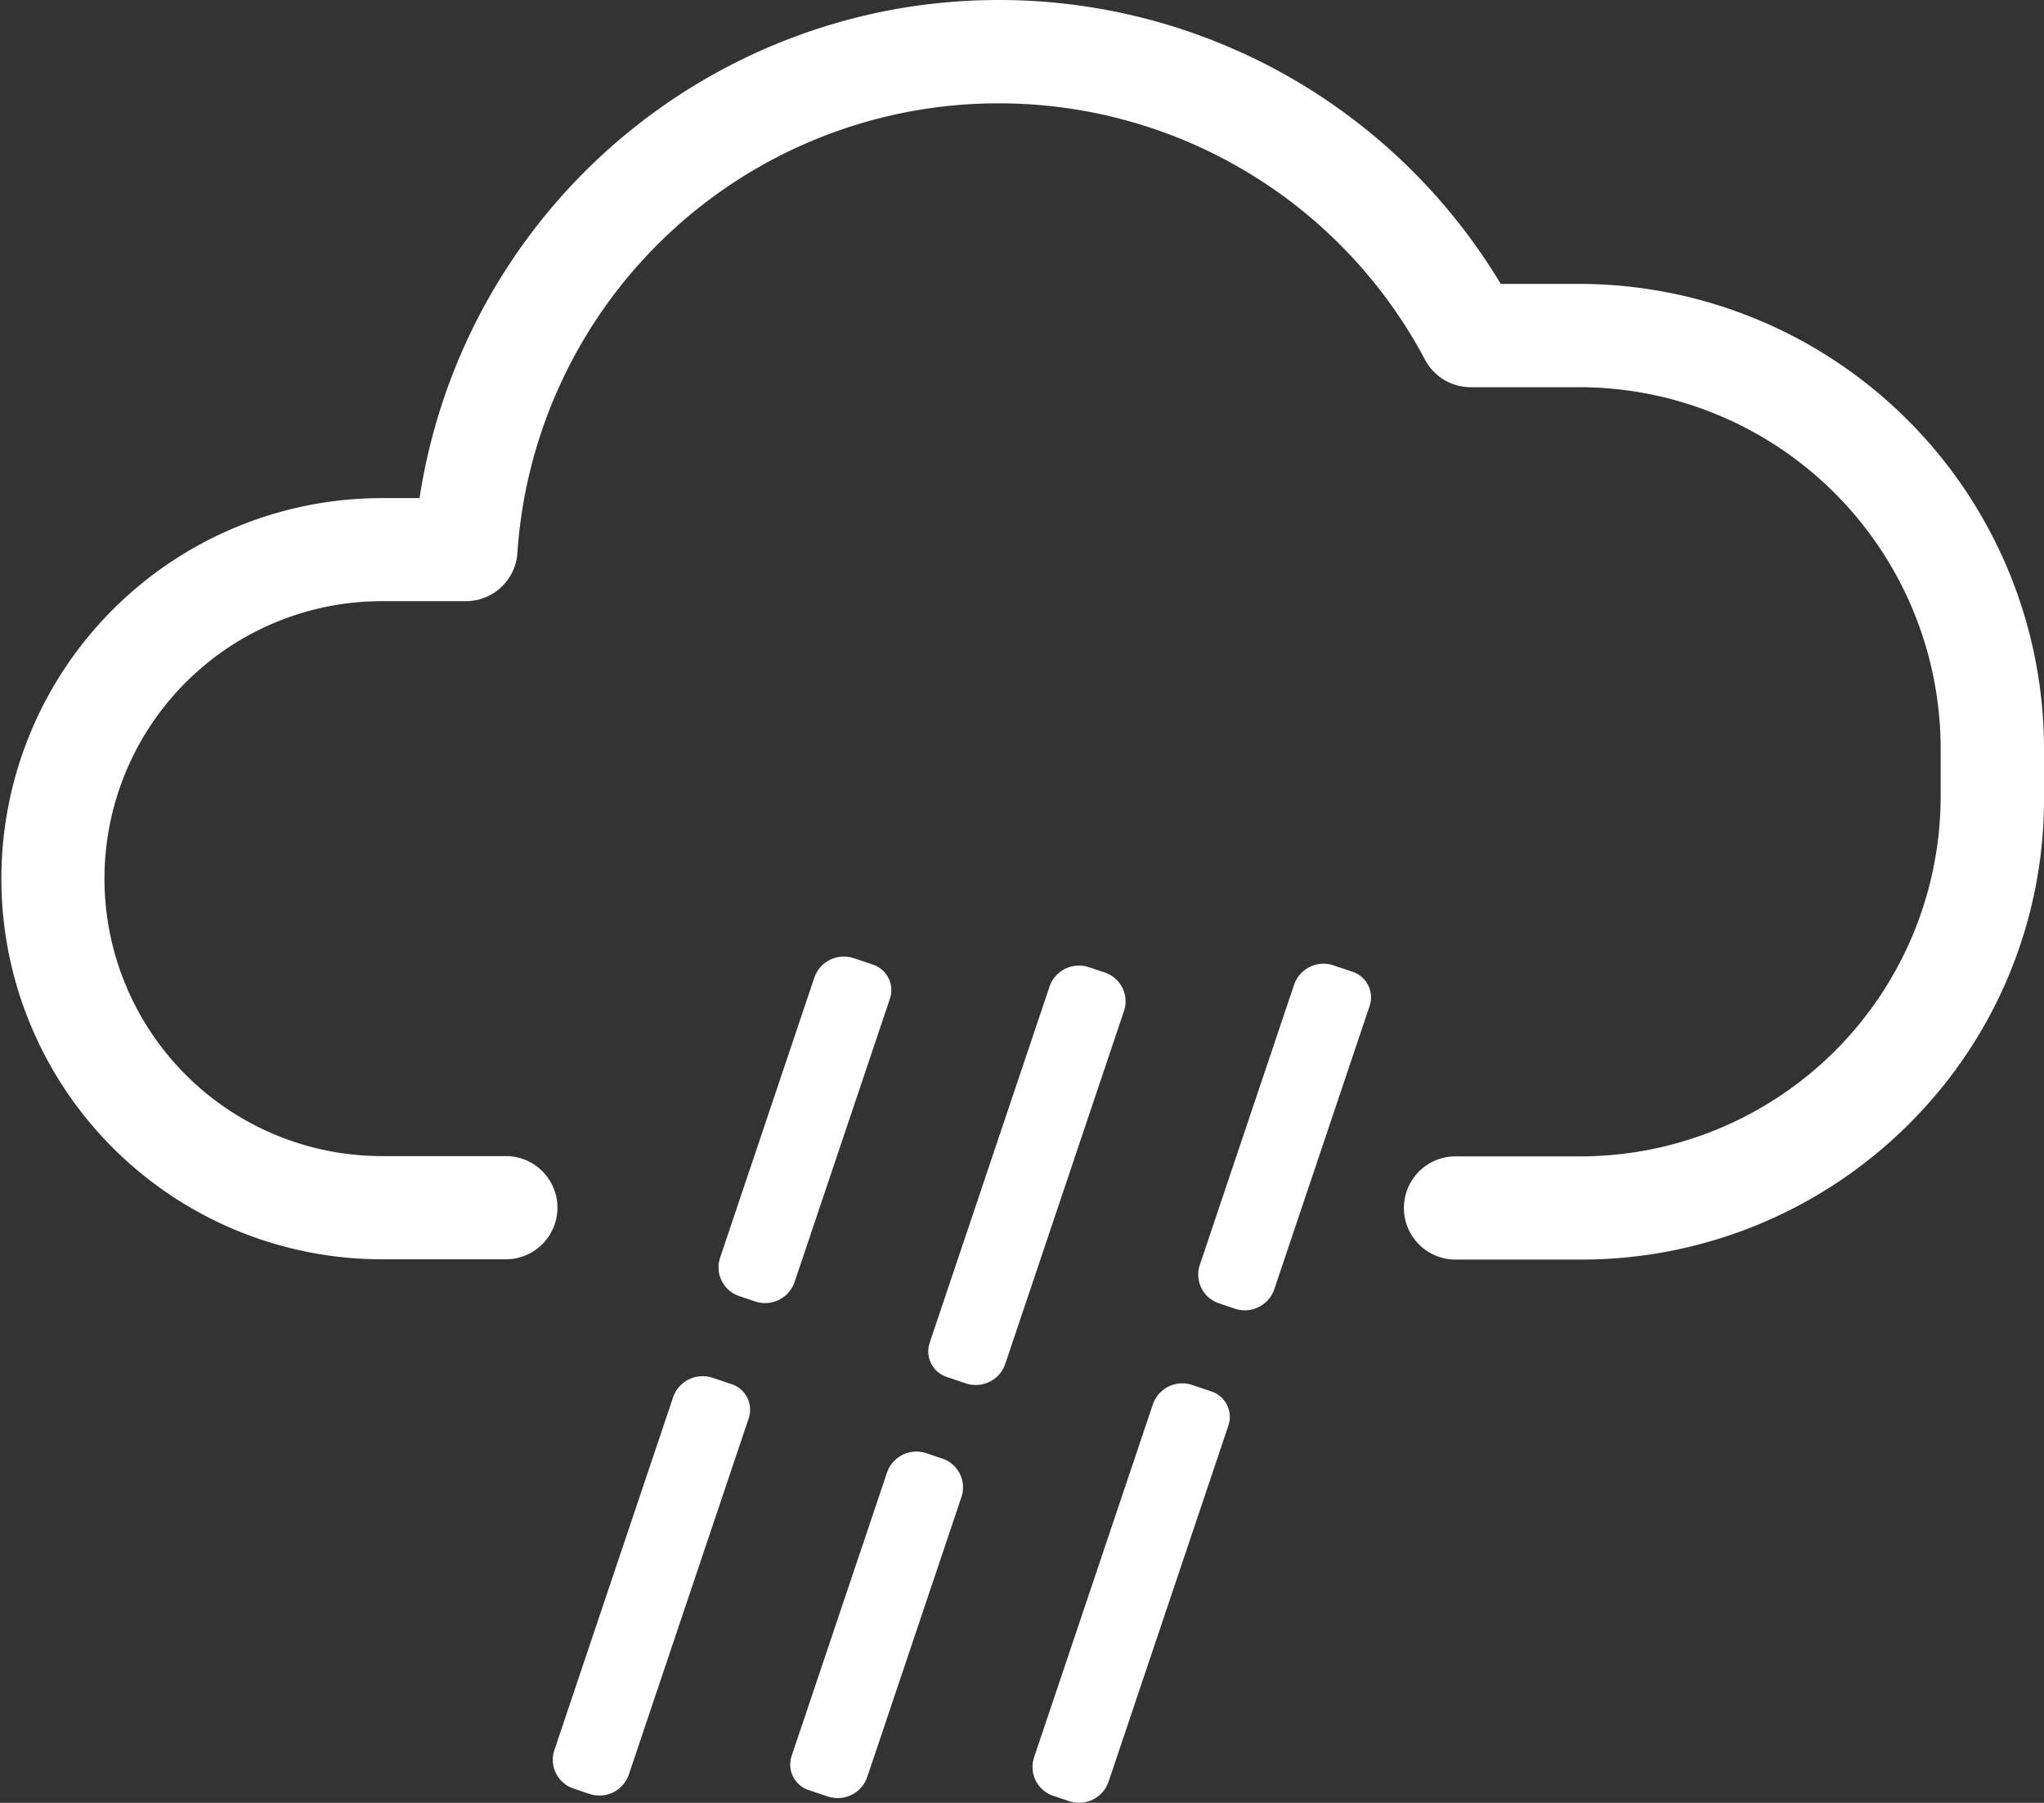<svg xmlns="http://www.w3.org/2000/svg" viewBox="0 0 285.64 251.91"><rect x="0" y="0" width="285.64" height="251.91" fill="#333333" stroke="none"/><defs><style>.cls-1{fill:#fff;}</style></defs><g id="Calque_2" data-name="Calque 2"><g id="Calque_1-2" data-name="Calque 1"><g id="Calque_2-2" data-name="Calque 2"><g id="Layer_1" data-name="Layer 1"><g id="_15" data-name=" 15"><path class="cls-1" d="M220.71,176H203.4a7.21,7.21,0,1,1,0-14.42h17.31a50.37,50.37,0,0,0,50.49-50.13v-6.86A50.55,50.55,0,0,0,220.71,54.1h-15.2a7.21,7.21,0,0,1-6.36-3.82,67.36,67.36,0,0,0-59.58-35.84A67.37,67.37,0,0,0,72.3,77.3,7.21,7.21,0,0,1,65.1,84H53.37a38.77,38.77,0,0,0,0,77.54H70.69a7.21,7.21,0,0,1,0,14.42H53.37a53.18,53.18,0,1,1,0-106.36h5.26A82,82,0,0,1,127.35.91,83.35,83.35,0,0,1,139.57,0a81.76,81.76,0,0,1,70.15,39.67h11a65,65,0,0,1,64.92,64.91v6.86a63.93,63.93,0,0,1-19,45.74A64.72,64.72,0,0,1,220.71,176Z"/></g></g></g><path class="cls-1" d="M111.32,132.93h2.83a3.76,3.76,0,0,1,3.76,3.76v41.75a4.35,4.35,0,0,1-4.35,4.35H111.2a4.24,4.24,0,0,1-4.24-4.24V137.29a4.35,4.35,0,0,1,4.35-4.35Z" transform="translate(56.21 -27.61) rotate(18.6)"/><path class="cls-1" d="M89.88,191.29h2.83a3.76,3.76,0,0,1,3.76,3.76v52.49a4.35,4.35,0,0,1-4.35,4.35H89.76a4.24,4.24,0,0,1-4.24-4.24v-52a4.35,4.35,0,0,1,4.35-4.35Z" transform="translate(75.41 -17.45) rotate(18.6)"/><path class="cls-1" d="M121.42,202.1h2.83a3.76,3.76,0,0,1,3.76,3.76v41.75a4.35,4.35,0,0,1-4.35,4.35h-2.36a4.24,4.24,0,0,1-4.24-4.24V206.46a4.35,4.35,0,0,1,4.35-4.35Z" transform="translate(166.29 481.3) rotate(-161.4)"/><path class="cls-1" d="M142.43,133.92h2.83a3.76,3.76,0,0,1,3.76,3.76v52.49a4.35,4.35,0,0,1-4.35,4.35h-2.36a4.24,4.24,0,0,1-4.24-4.24v-52A4.35,4.35,0,0,1,142.43,133.92Z" transform="translate(227.24 365.65) rotate(-161.4)"/><path class="cls-1" d="M178.36,133.94h2.83a3.76,3.76,0,0,1,3.76,3.76v41.75a4.35,4.35,0,0,1-4.35,4.35h-2.36a4.24,4.24,0,0,1-4.24-4.24V138.3A4.35,4.35,0,0,1,178.36,133.94Z" transform="translate(60.03 -48.94) rotate(18.6)"/><path class="cls-1" d="M156.92,192.3h2.83a3.76,3.76,0,0,1,3.76,3.76v52.49a4.35,4.35,0,0,1-4.35,4.35H156.8a4.24,4.24,0,0,1-4.24-4.24v-52A4.35,4.35,0,0,1,156.92,192.3Z" transform="translate(79.23 -38.78) rotate(18.6)"/></g></g></svg>